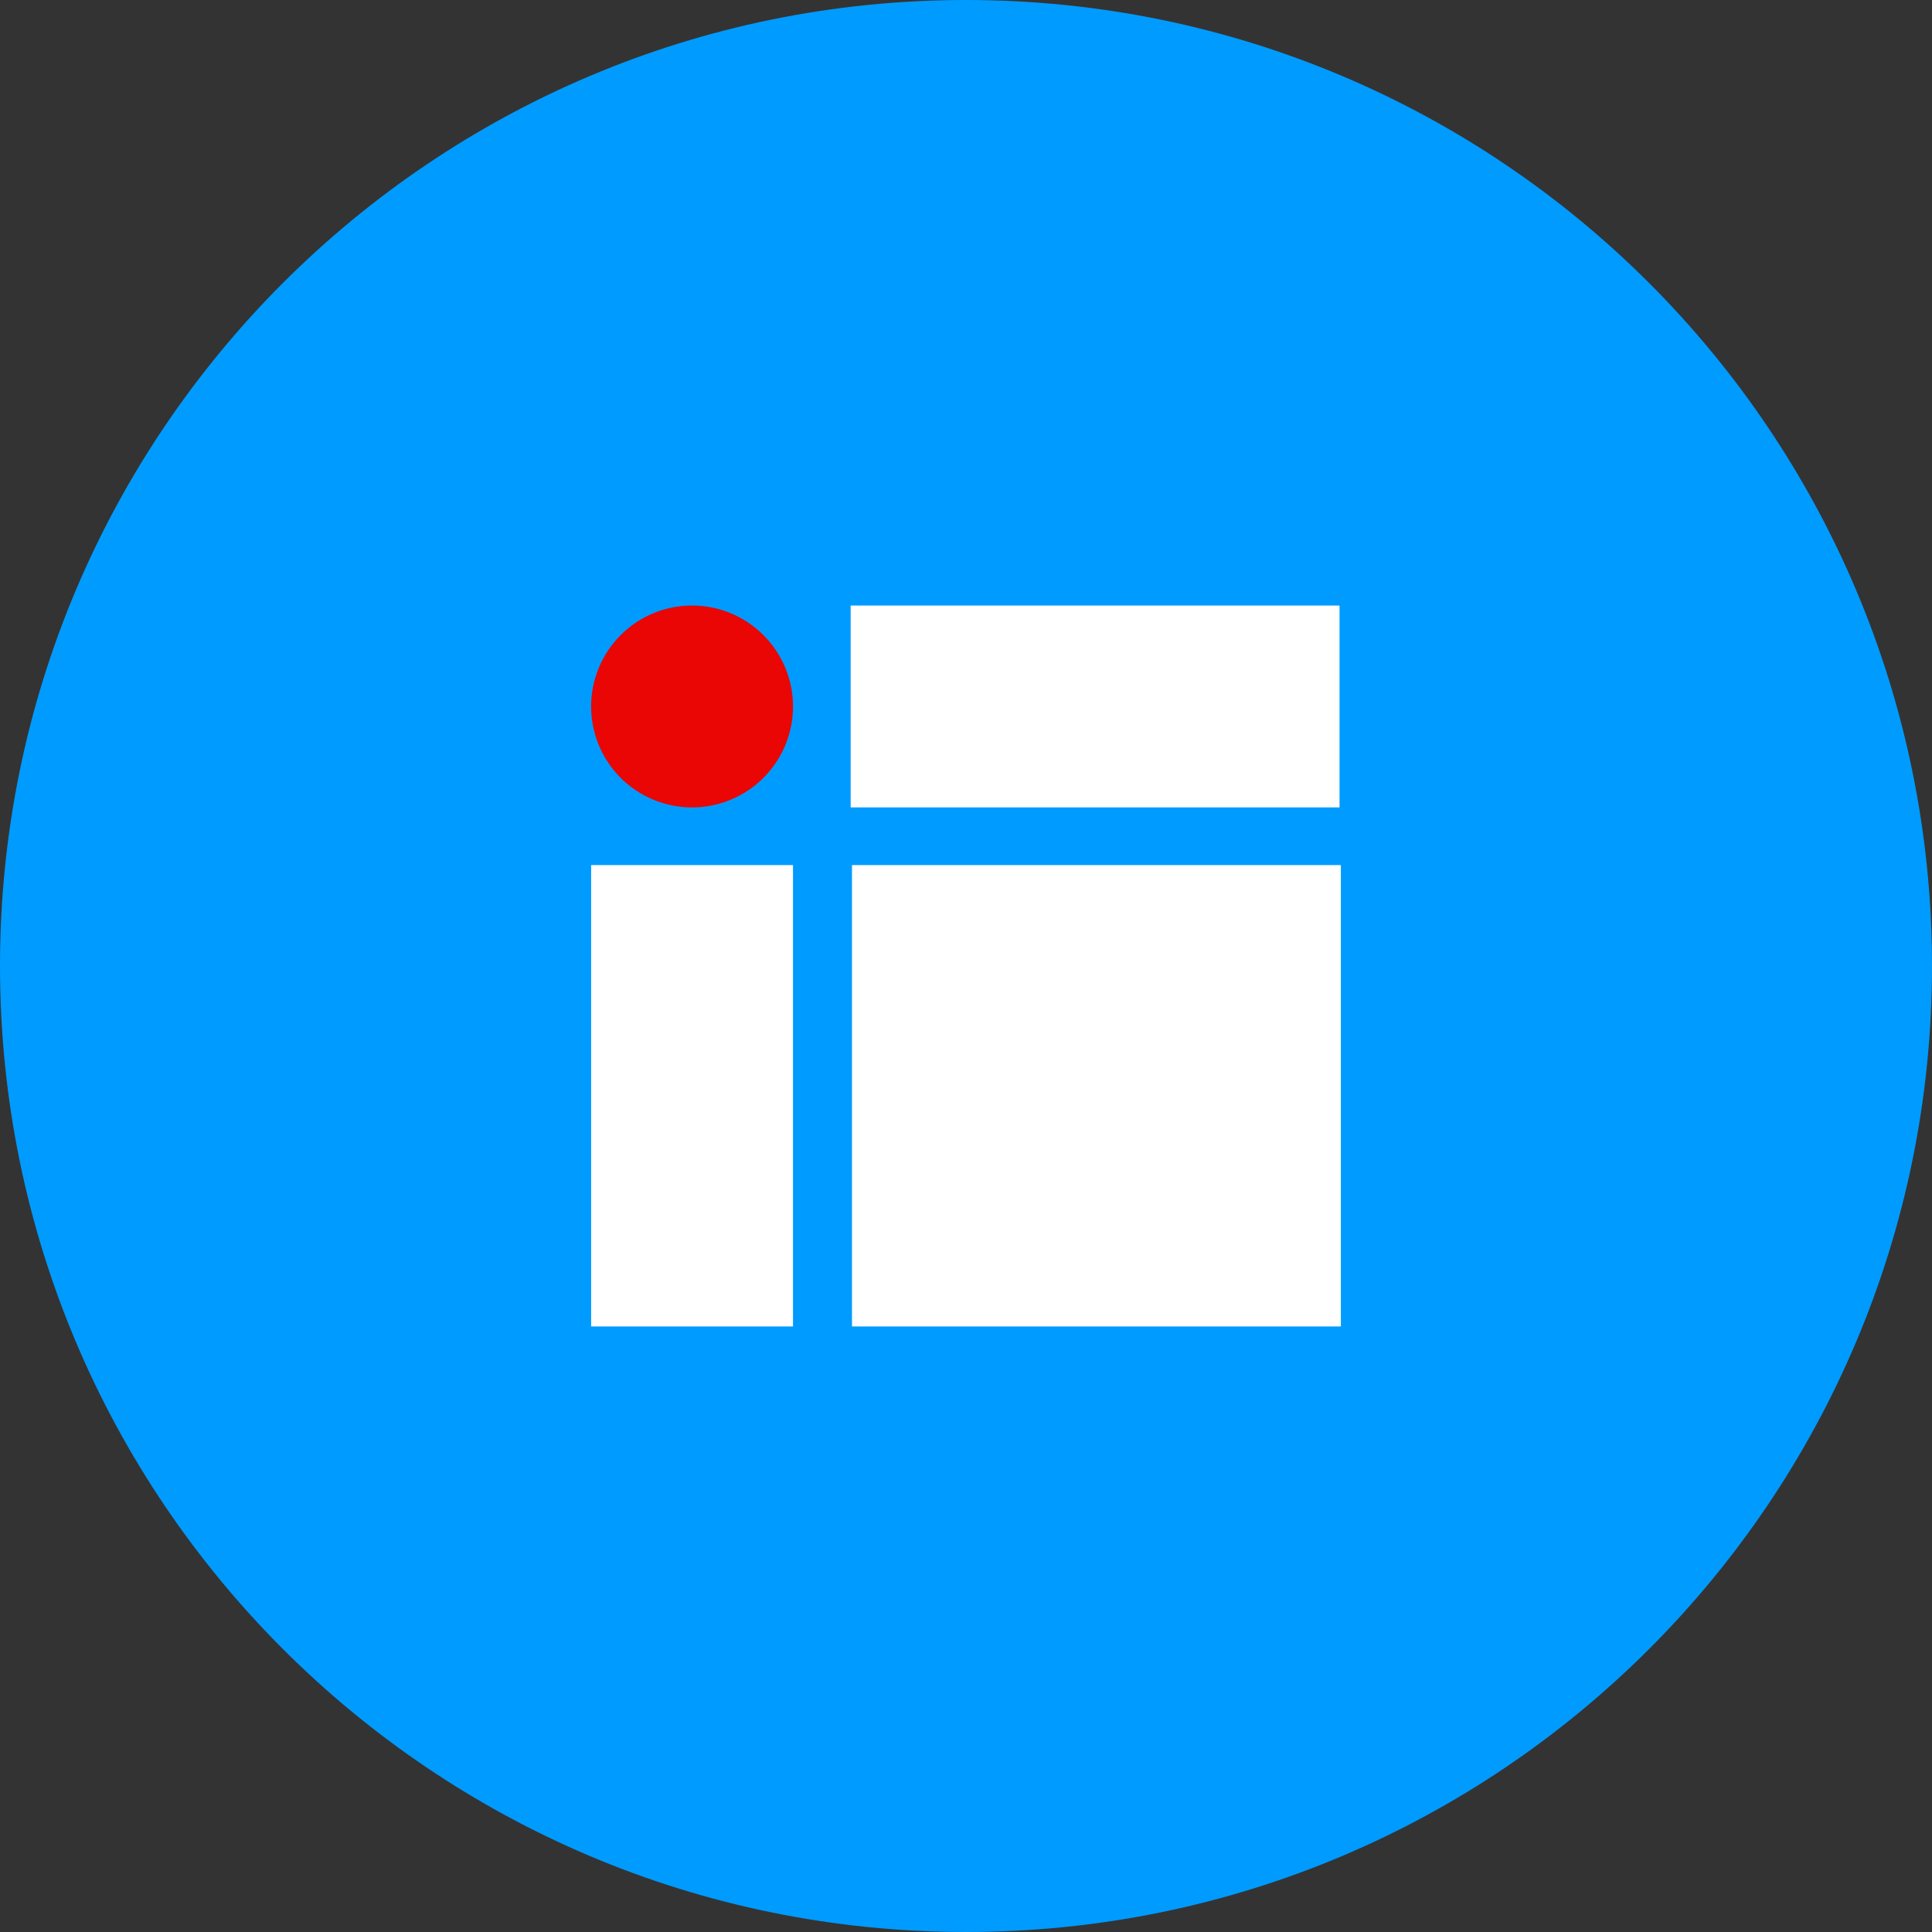 <svg width="100" height="100" viewBox="0 0 100 100" xmlns="http://www.w3.org/2000/svg" xmlns:xlink="http://www.w3.org/1999/xlink">
    <rect x="0" y="0" width="100" height="100" fill="#333333" stroke="none"/>
    <defs>
        <path id="t9j7tgyr6a" d="M0 100h100V0H0z"/>
    </defs>
    <g fill="none" fill-rule="evenodd">
        <path d="M50 100C22.386 100 0 77.614 0 50S22.386 0 50 0s50 22.386 50 50-22.386 50-50 50z" fill="#009BFF"/>
        <path d="M35.82 41.791a5.224 5.224 0 1 1 .001-10.448 5.224 5.224 0 0 1 0 10.448z" fill="#E90605"/>
        <mask id="7727ci7nzb" fill="#fff">
            <use xlink:href="#t9j7tgyr6a"/>
        </mask>
        <path fill="#FFF" mask="url(#7727ci7nzb)" d="M44.03 41.791h25.304V31.343H44.03zM44.099 68.657h25.304v-23.88H44.099zM30.597 68.657h10.448v-23.88H30.597z"/>
    </g>
</svg>

